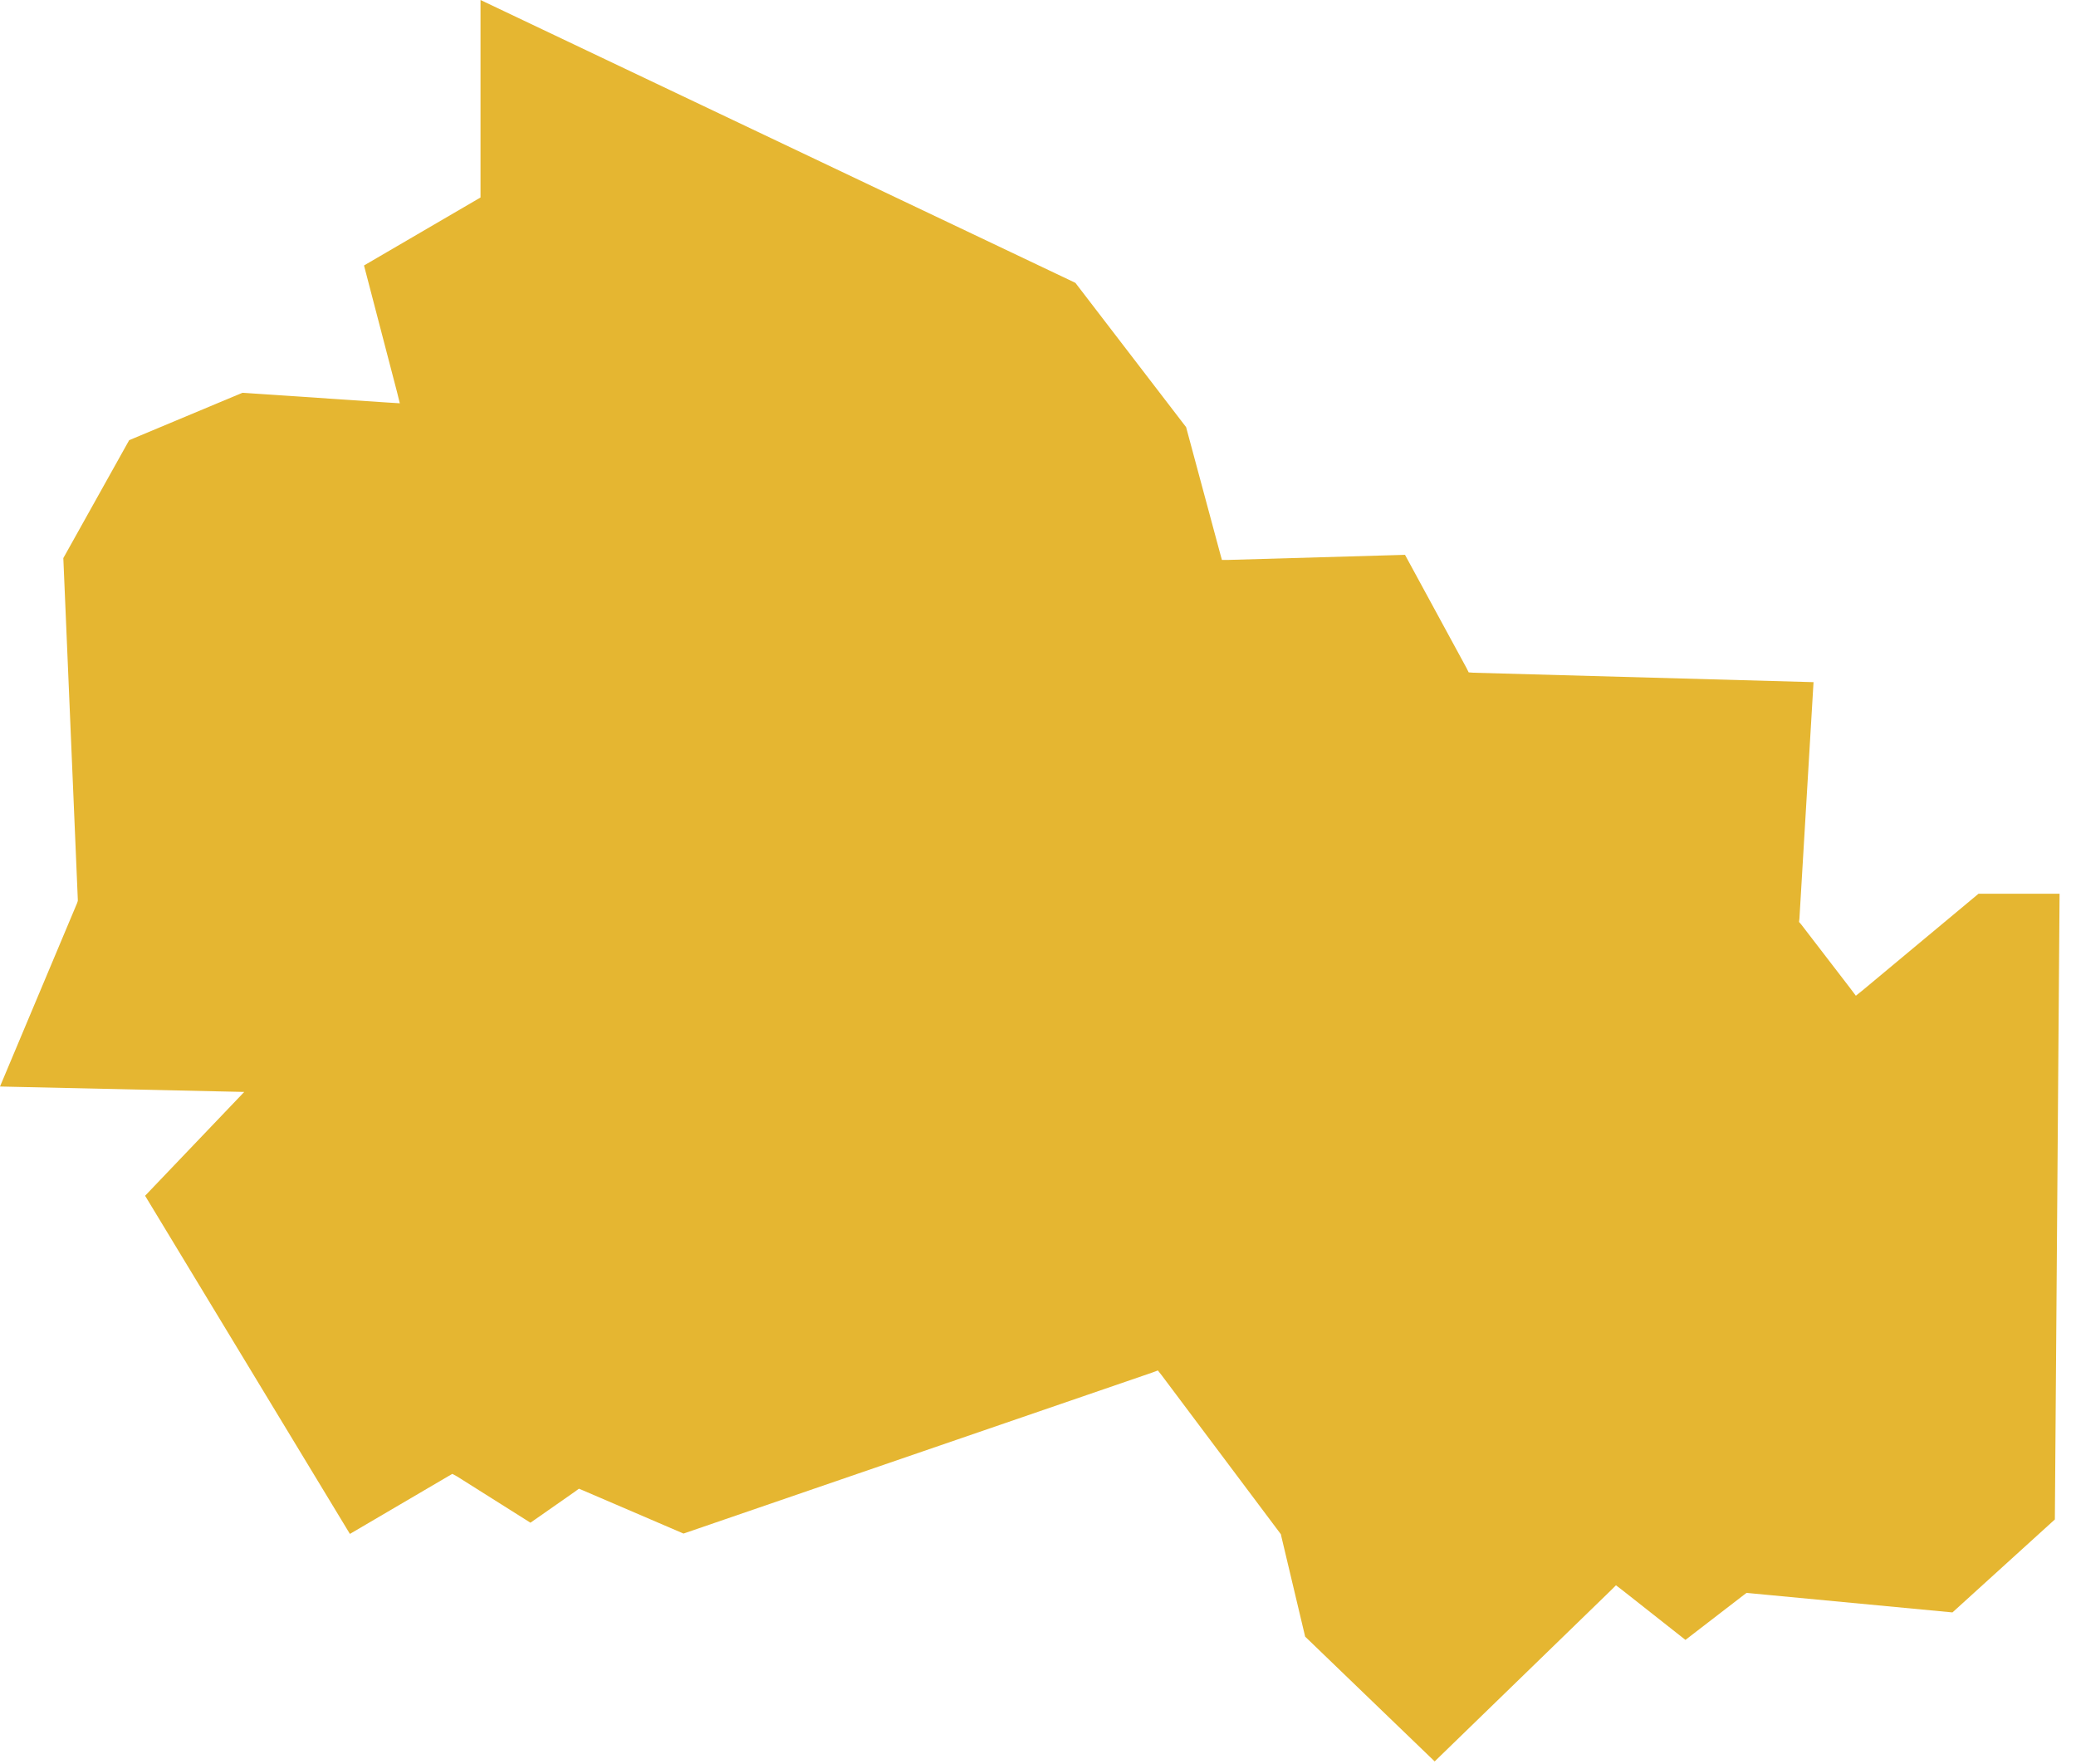 <?xml version="1.0" encoding="UTF-8"?> <svg xmlns="http://www.w3.org/2000/svg" width="93" height="79" viewBox="0 0 93 79" fill="none"><g clip-path="url(#clip0_3523_676)"><path fill-rule="evenodd" clip-rule="evenodd" d="M0 48.667L10.941 48.91L6.5 53.56L15.675 68.707L20.067 66.131L20.262 66.018L20.473 66.131L23.763 68.205L25.757 66.812L25.935 66.682L26.13 66.763L30.62 68.691L51.611 61.482L51.87 61.385L52.048 61.611L57.333 68.659L57.381 68.724L57.398 68.805L58.468 73.308L64.27 78.897L72.148 71.251L72.391 71.008L72.667 71.218L75.504 73.454L78.113 71.445L78.243 71.348L78.405 71.364L87.466 72.223L92.053 68.059L92.264 40.032H88.633L83.462 44.341L83.138 44.601L82.895 44.277L80.691 41.409L80.593 41.296L80.61 41.15L81.242 30.555L66.021 30.133L65.794 30.117L65.697 29.923L62.941 24.852L55.047 25.079H54.739L54.658 24.787L53.135 19.133L48.175 12.669L21.526 0V8.619V8.846L21.332 8.959L16.307 11.891L17.782 17.545L17.911 18.064L17.377 18.031L10.86 17.594L5.787 19.716L2.837 24.998L3.485 40.275V40.356L3.453 40.453L0 48.667Z" fill="#E5B631"></path></g><defs><clipPath id="clip0_3523_676"><rect width="93" height="79" fill="white"></rect></clipPath></defs></svg> 